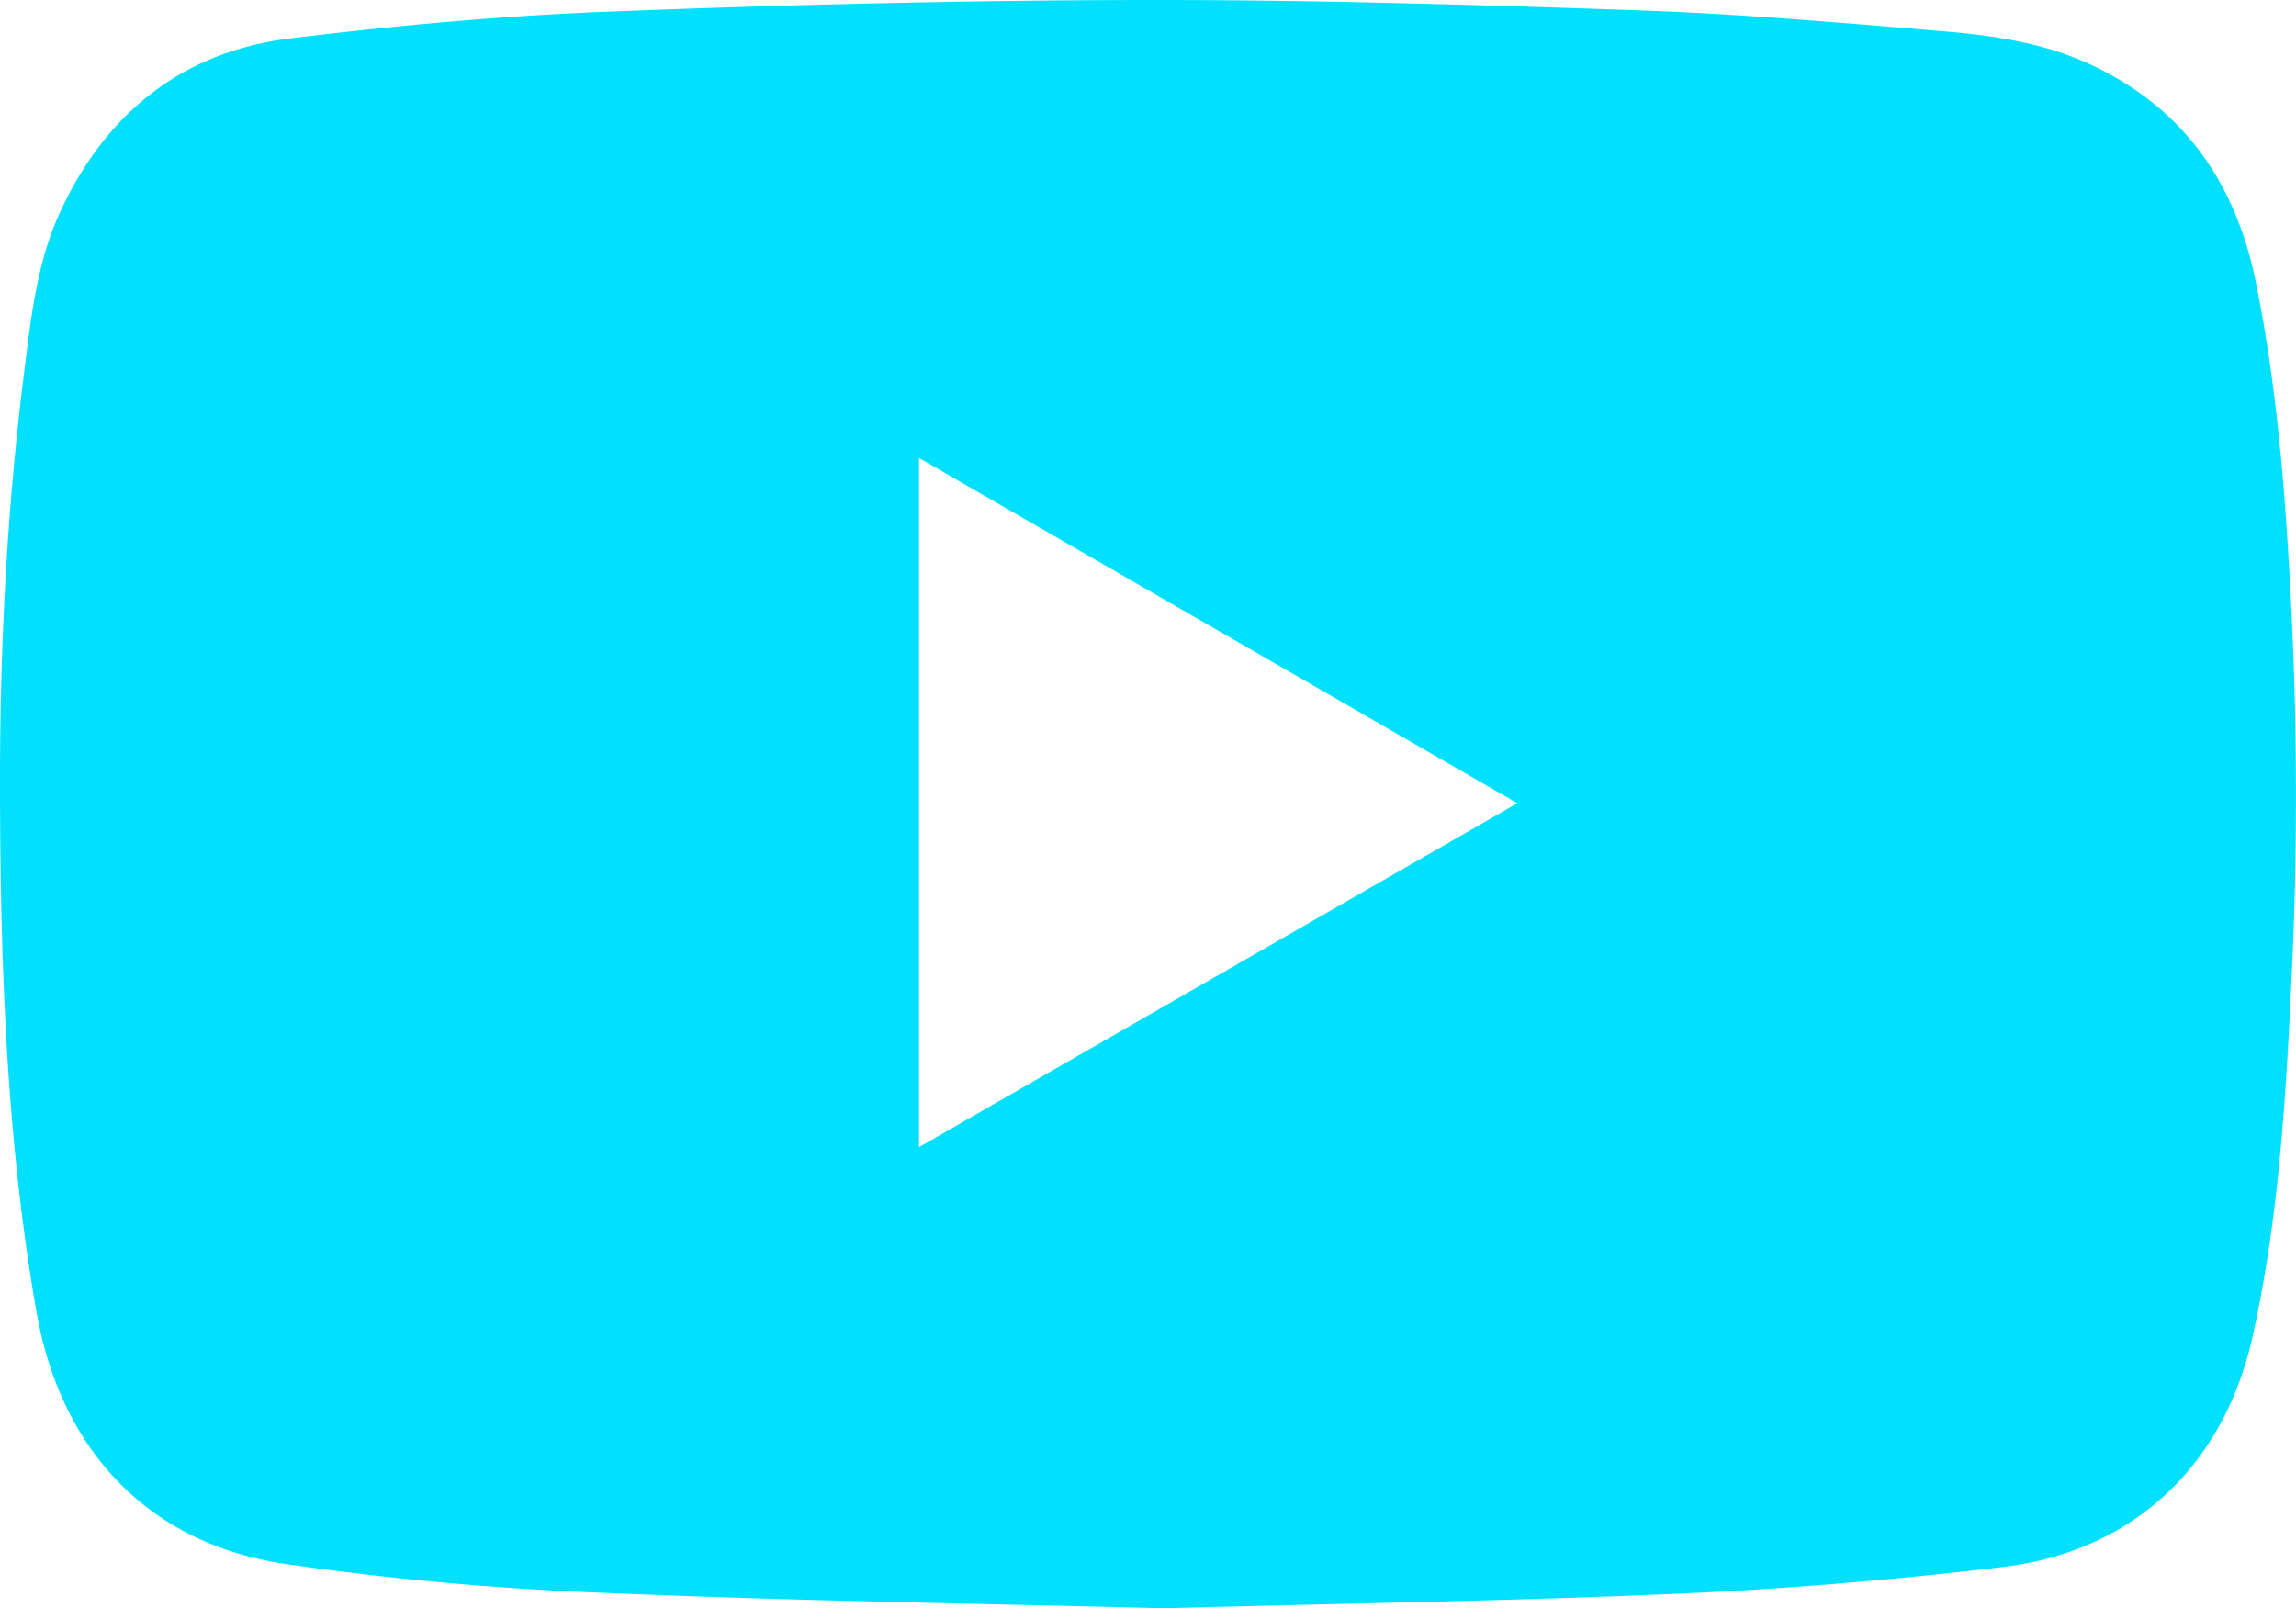 <?xml version="1.0" encoding="UTF-8"?> <svg xmlns="http://www.w3.org/2000/svg" viewBox="0 0 689.24 482.83"><defs><style>.cls-1{fill:#01e1fd;}</style></defs><g id="Layer_2" data-name="Layer 2"><g id="Layer_1-2" data-name="Layer 1"><path class="cls-1" d="M349.44,482.83c-52.81-1.37-110.58-2.17-168.28-4.63a903.94,903.94,0,0,1-95.84-8.74c-41-6.17-67.11-34.3-74.33-75.42C2.06,343.18.21,291.81,0,240.36c-.17-42.81,1.84-85.54,7.18-128,2.08-16.63,3.81-33.54,11-49,13.7-29.45,36.61-47.86,69-51.83,31.35-3.84,62.9-6.74,94.45-8C235.33,1.42,289.11.09,342.87,0,393-.08,443.07,1.39,493.14,3.15c30.08,1.07,60.12,3.73,90.12,6.23,15.07,1.26,30.15,3.45,44.09,9.9,28.15,13,43.8,35.61,49.87,65.6,5.56,27.47,8.15,55.28,9.8,83.19a1139,1139,0,0,1,1.09,121.31c-1.77,37.57-3.71,75.14-11.94,112-8.63,38.66-35.78,64.4-75,69.06-31.85,3.78-63.9,6.54-95.95,7.95C455,480.63,404.67,481.34,349.44,482.83ZM275.88,137.49V344.38l179.6-103.24Z"></path></g></g></svg> 